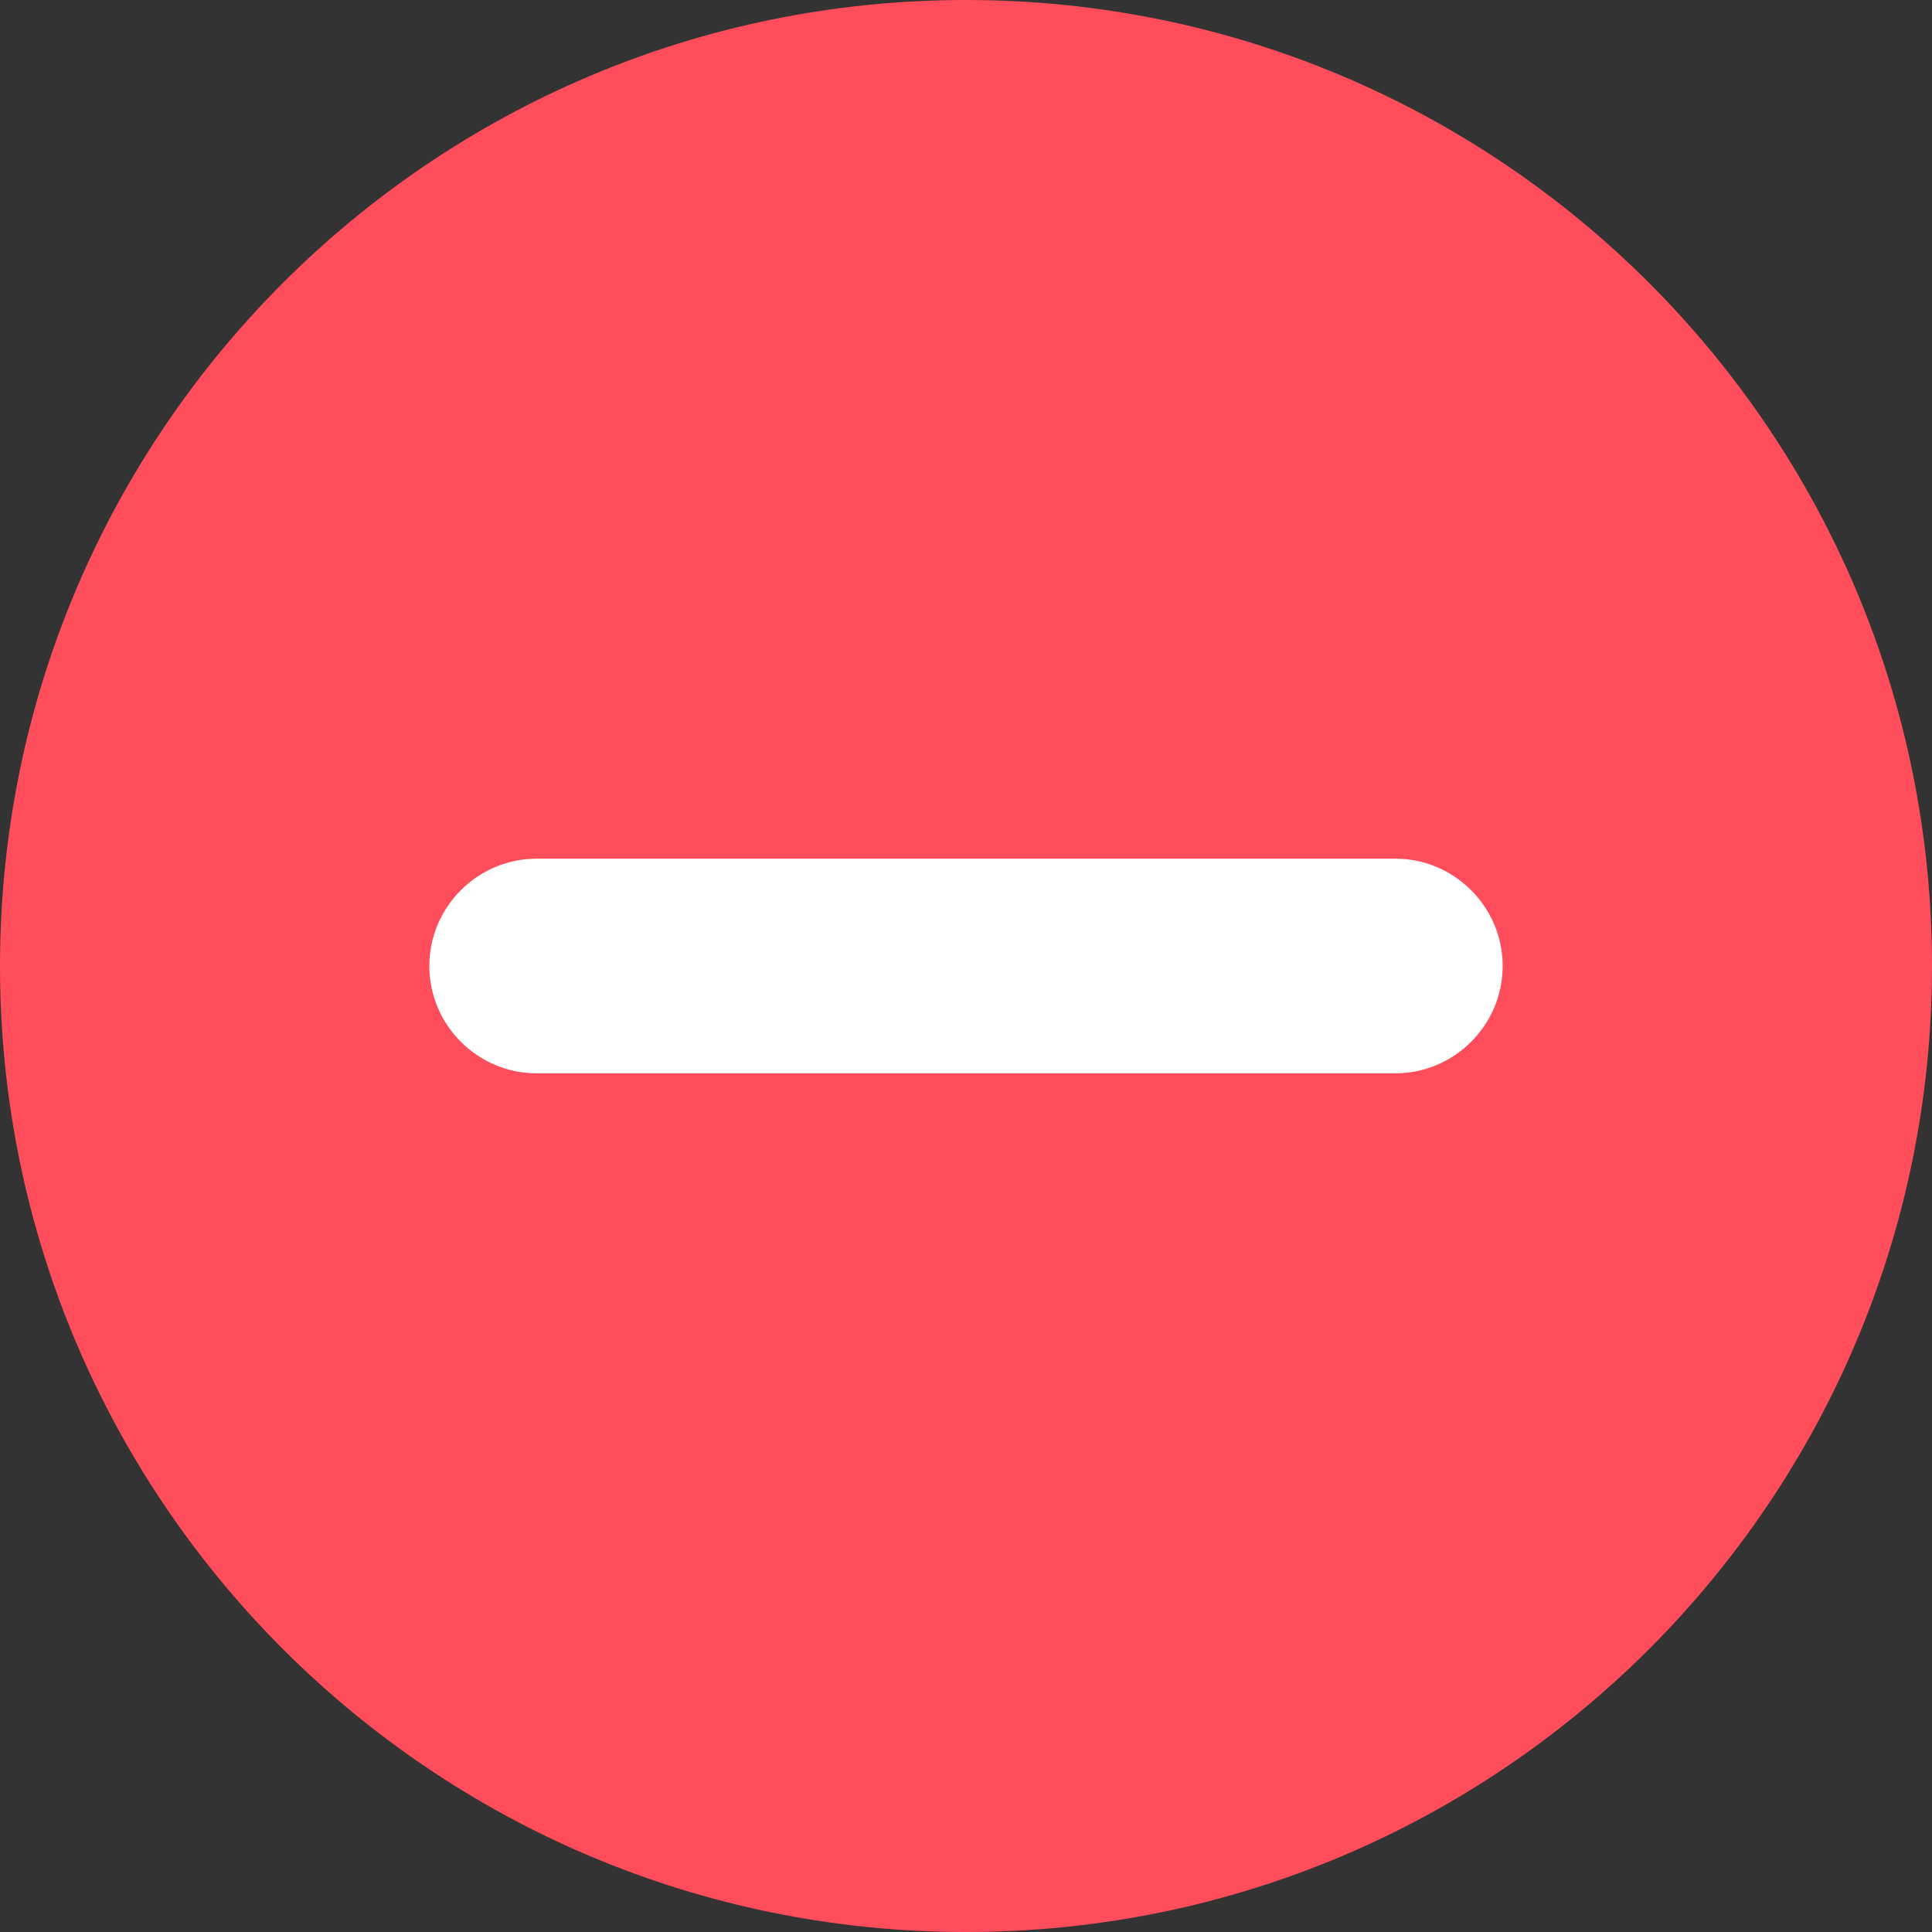 <svg width="18" height="18" viewBox="0 0 18 18" fill="none" xmlns="http://www.w3.org/2000/svg">
<rect x="0" y="0" width="18" height="18" fill="#333333" stroke="none"/>
<path d="M9 18C13.971 18 18 13.971 18 9C18 4.029 13.971 0 9 0C4.029 0 0 4.029 0 9C0 13.971 4.029 18 9 18Z" fill="#FF4D5B"/>
<path d="M13 10H5C4.45 10 4 9.55 4 9C4 8.45 4.45 8 5 8H13C13.55 8 14 8.45 14 9C14 9.55 13.55 10 13 10Z" fill="white"/>
</svg>
